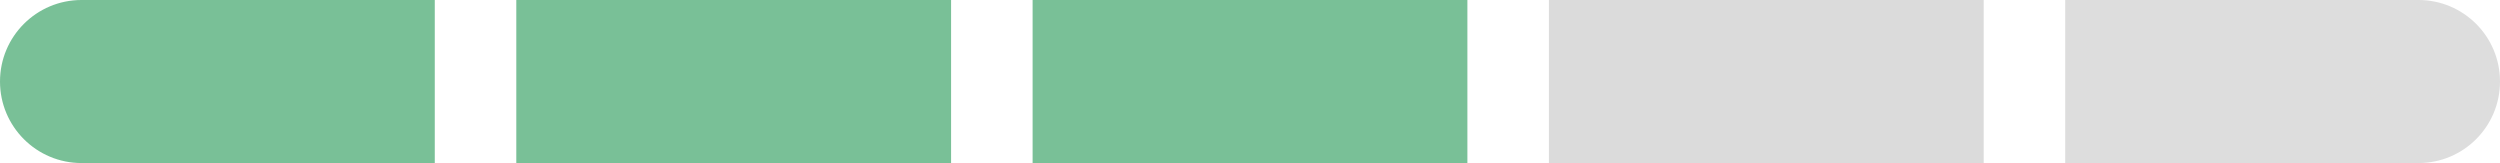 <svg width="92" height="6" viewBox="0 0 92 6" fill="none" xmlns="http://www.w3.org/2000/svg">
<path opacity="0.6" d="M0 3C0 1.343 1.343 0 3 0H16V6H3C1.343 6 0 4.657 0 3V3Z" fill="#219653"/>
<rect opacity="0.6" x="19" width="16" height="6" fill="#219653"/>
<rect opacity="0.6" x="38" width="16" height="6" fill="#219653"/>
<rect x="57" width="16" height="6" fill="#DBDBDB"/>
<path d="M76 0H89C90.657 0 92 1.343 92 3V3C92 4.657 90.657 6 89 6H76V0Z" fill="#DDDDDD"/>
</svg>
